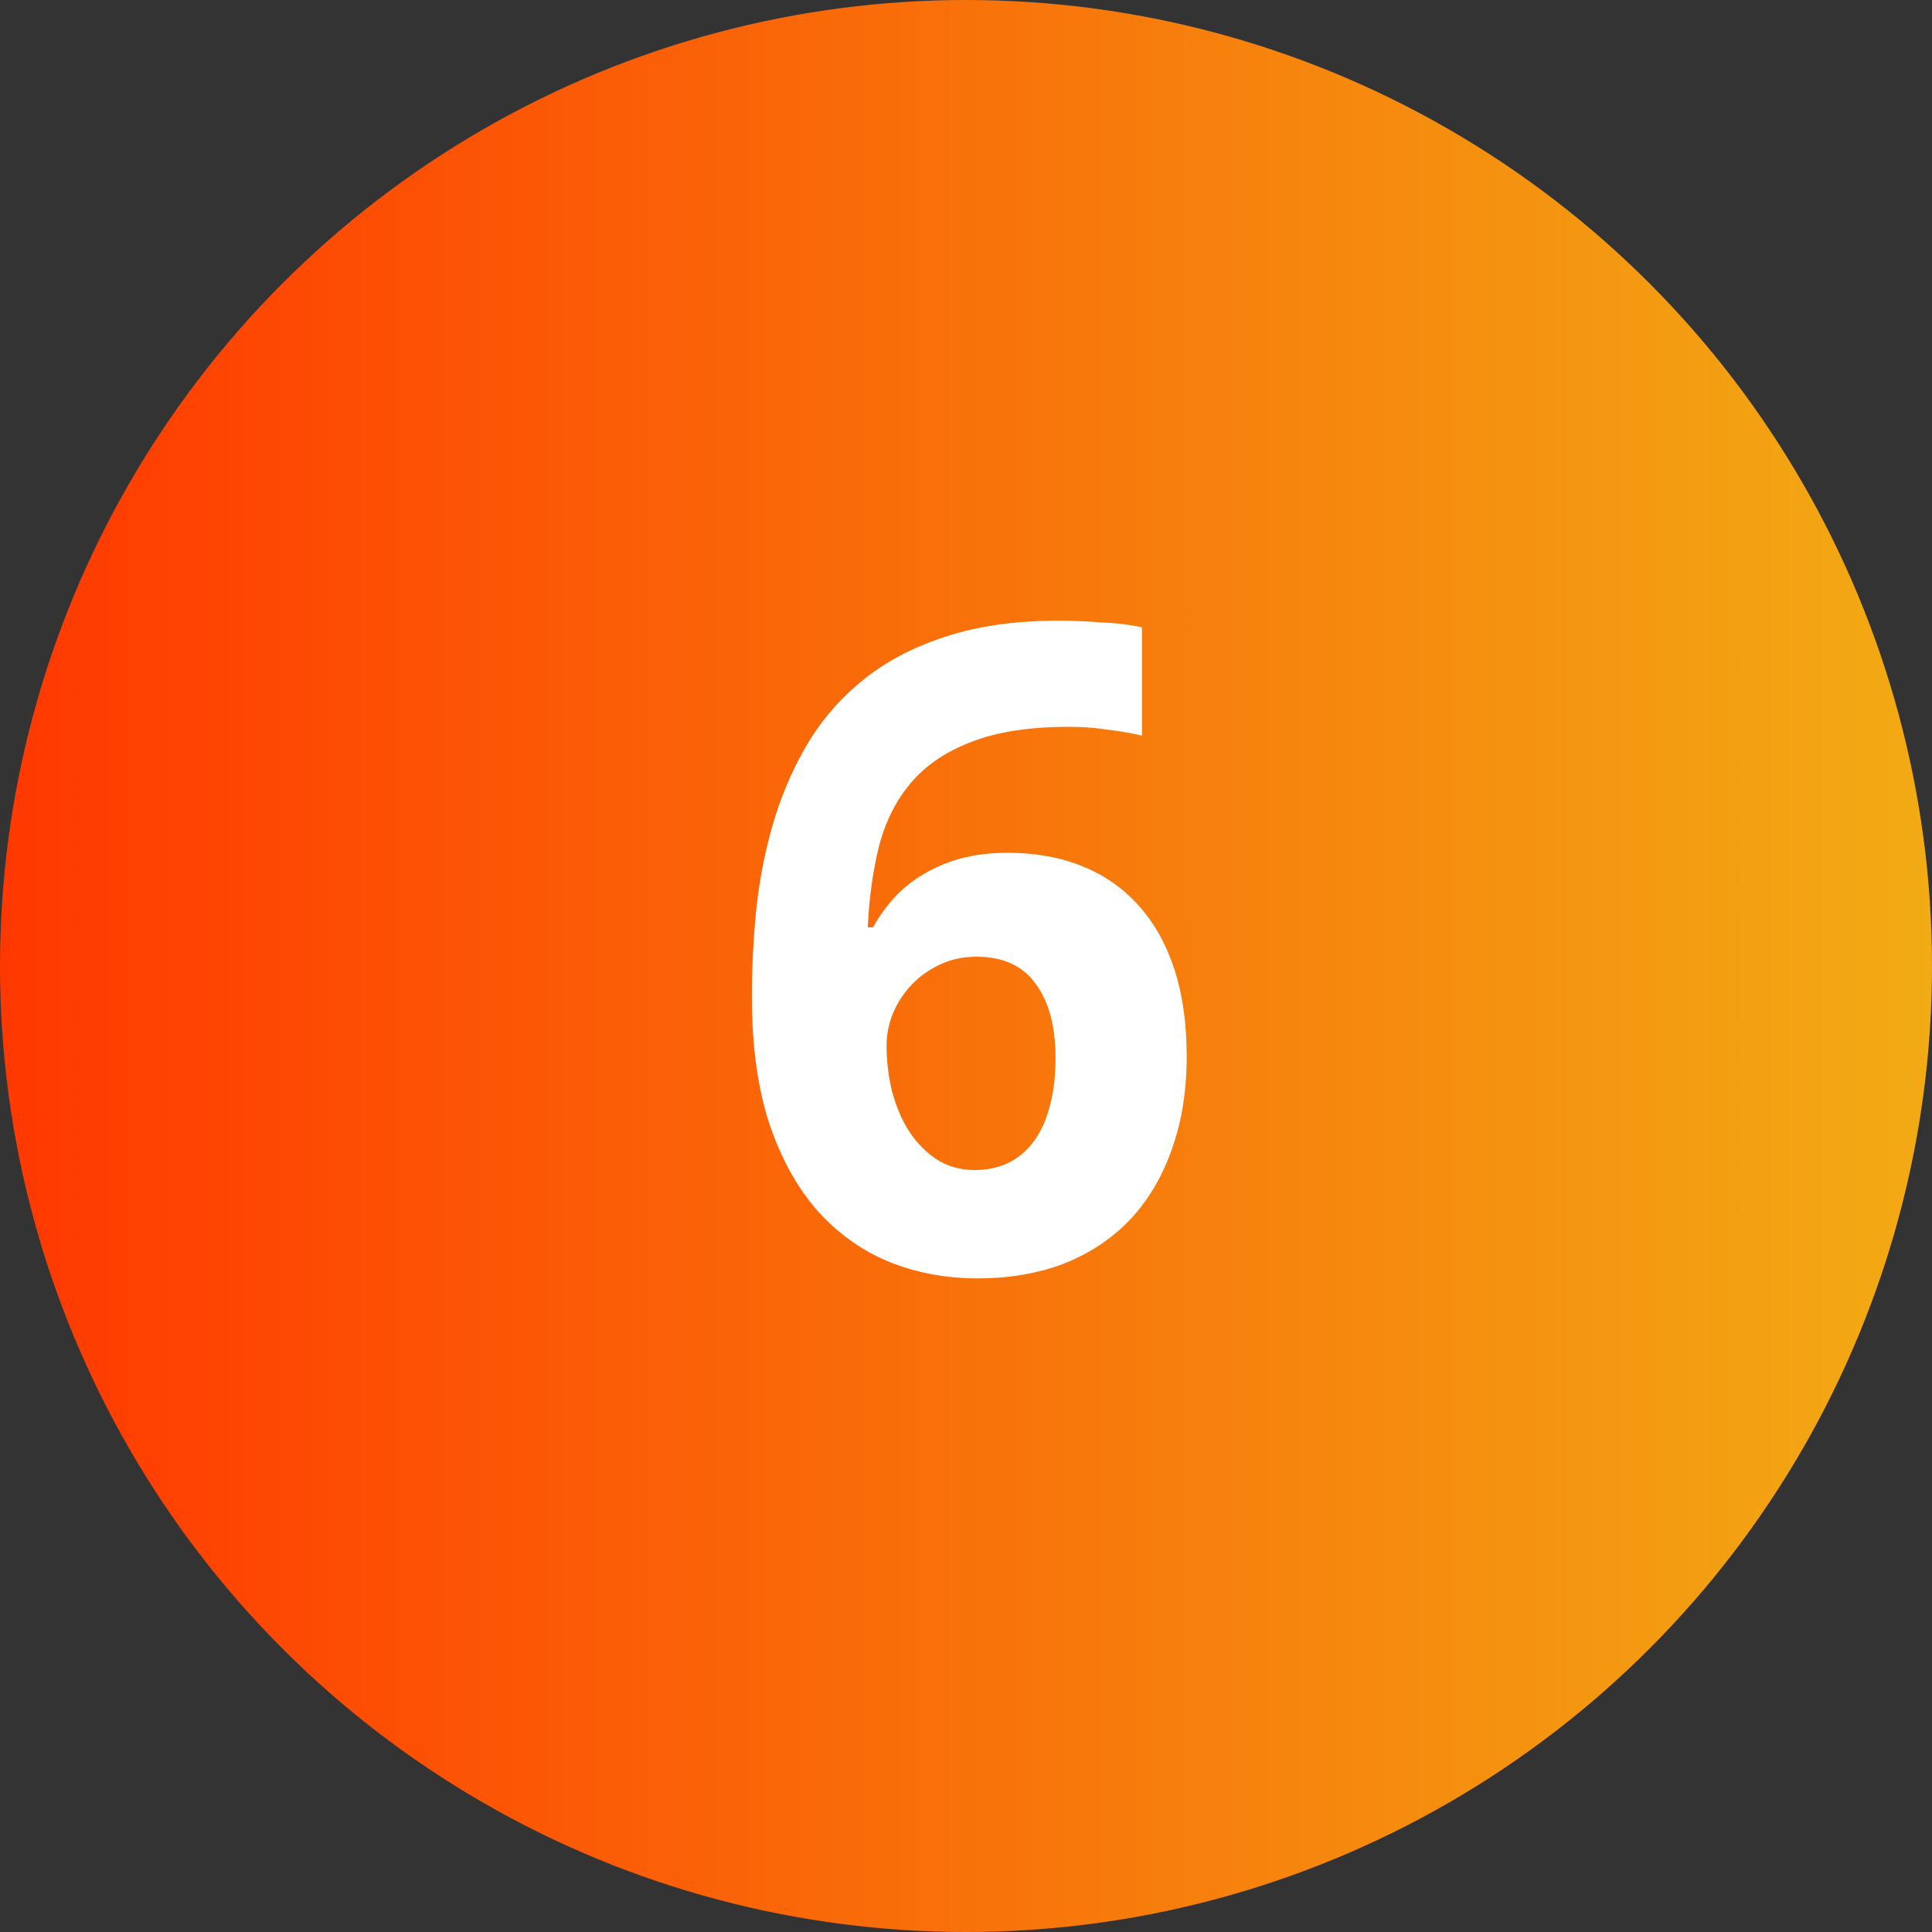 <svg width="35" height="35" viewBox="0 0 35 35" fill="none" xmlns="http://www.w3.org/2000/svg">
<rect x="0" y="0" width="35" height="35" fill="#333333" stroke="none"/>
<circle cx="17.5" cy="17.5" r="17.5" fill="url(#paint0_linear)"/>
<path d="M13.621 18.064C13.621 17.507 13.65 16.954 13.708 16.402C13.772 15.851 13.881 15.324 14.034 14.821C14.193 14.312 14.405 13.84 14.67 13.406C14.941 12.971 15.28 12.595 15.688 12.277C16.101 11.954 16.594 11.702 17.166 11.522C17.744 11.336 18.417 11.244 19.185 11.244C19.296 11.244 19.418 11.246 19.551 11.252C19.683 11.257 19.816 11.265 19.948 11.276C20.086 11.281 20.218 11.291 20.346 11.307C20.473 11.323 20.587 11.342 20.688 11.363V13.326C20.486 13.279 20.271 13.242 20.044 13.215C19.821 13.183 19.596 13.167 19.368 13.167C18.653 13.167 18.064 13.258 17.603 13.438C17.142 13.613 16.777 13.859 16.506 14.177C16.236 14.495 16.043 14.876 15.926 15.322C15.815 15.767 15.746 16.259 15.72 16.8H15.815C15.921 16.609 16.048 16.432 16.196 16.267C16.35 16.098 16.528 15.955 16.729 15.838C16.93 15.716 17.156 15.621 17.405 15.552C17.659 15.483 17.942 15.449 18.255 15.449C18.759 15.449 19.212 15.531 19.614 15.695C20.017 15.859 20.356 16.098 20.632 16.41C20.913 16.723 21.127 17.107 21.276 17.563C21.424 18.019 21.498 18.541 21.498 19.129C21.498 19.76 21.408 20.324 21.228 20.822C21.053 21.32 20.801 21.744 20.473 22.094C20.144 22.438 19.747 22.703 19.28 22.889C18.814 23.069 18.29 23.159 17.707 23.159C17.134 23.159 16.599 23.058 16.101 22.857C15.603 22.65 15.168 22.338 14.797 21.919C14.432 21.5 14.143 20.973 13.931 20.337C13.724 19.696 13.621 18.938 13.621 18.064ZM17.659 21.196C17.876 21.196 18.072 21.156 18.247 21.076C18.427 20.992 18.581 20.867 18.708 20.703C18.841 20.533 18.941 20.321 19.01 20.067C19.084 19.812 19.122 19.511 19.122 19.161C19.122 18.594 19.002 18.149 18.764 17.825C18.531 17.497 18.173 17.332 17.691 17.332C17.447 17.332 17.224 17.38 17.023 17.476C16.822 17.571 16.649 17.695 16.506 17.849C16.363 18.003 16.252 18.175 16.173 18.366C16.098 18.557 16.061 18.75 16.061 18.946C16.061 19.216 16.093 19.487 16.157 19.757C16.226 20.022 16.326 20.263 16.459 20.48C16.596 20.692 16.763 20.864 16.959 20.997C17.161 21.129 17.394 21.196 17.659 21.196Z" fill="white"/>
<defs>
<linearGradient id="paint0_linear" x1="4.74959e-05" y1="17.5" x2="35" y2="17.5" gradientUnits="userSpaceOnUse">
<stop stop-color="#FF3800"/>
<stop offset="1" stop-color="#F2AB14"/>
</linearGradient>
</defs>
</svg>
